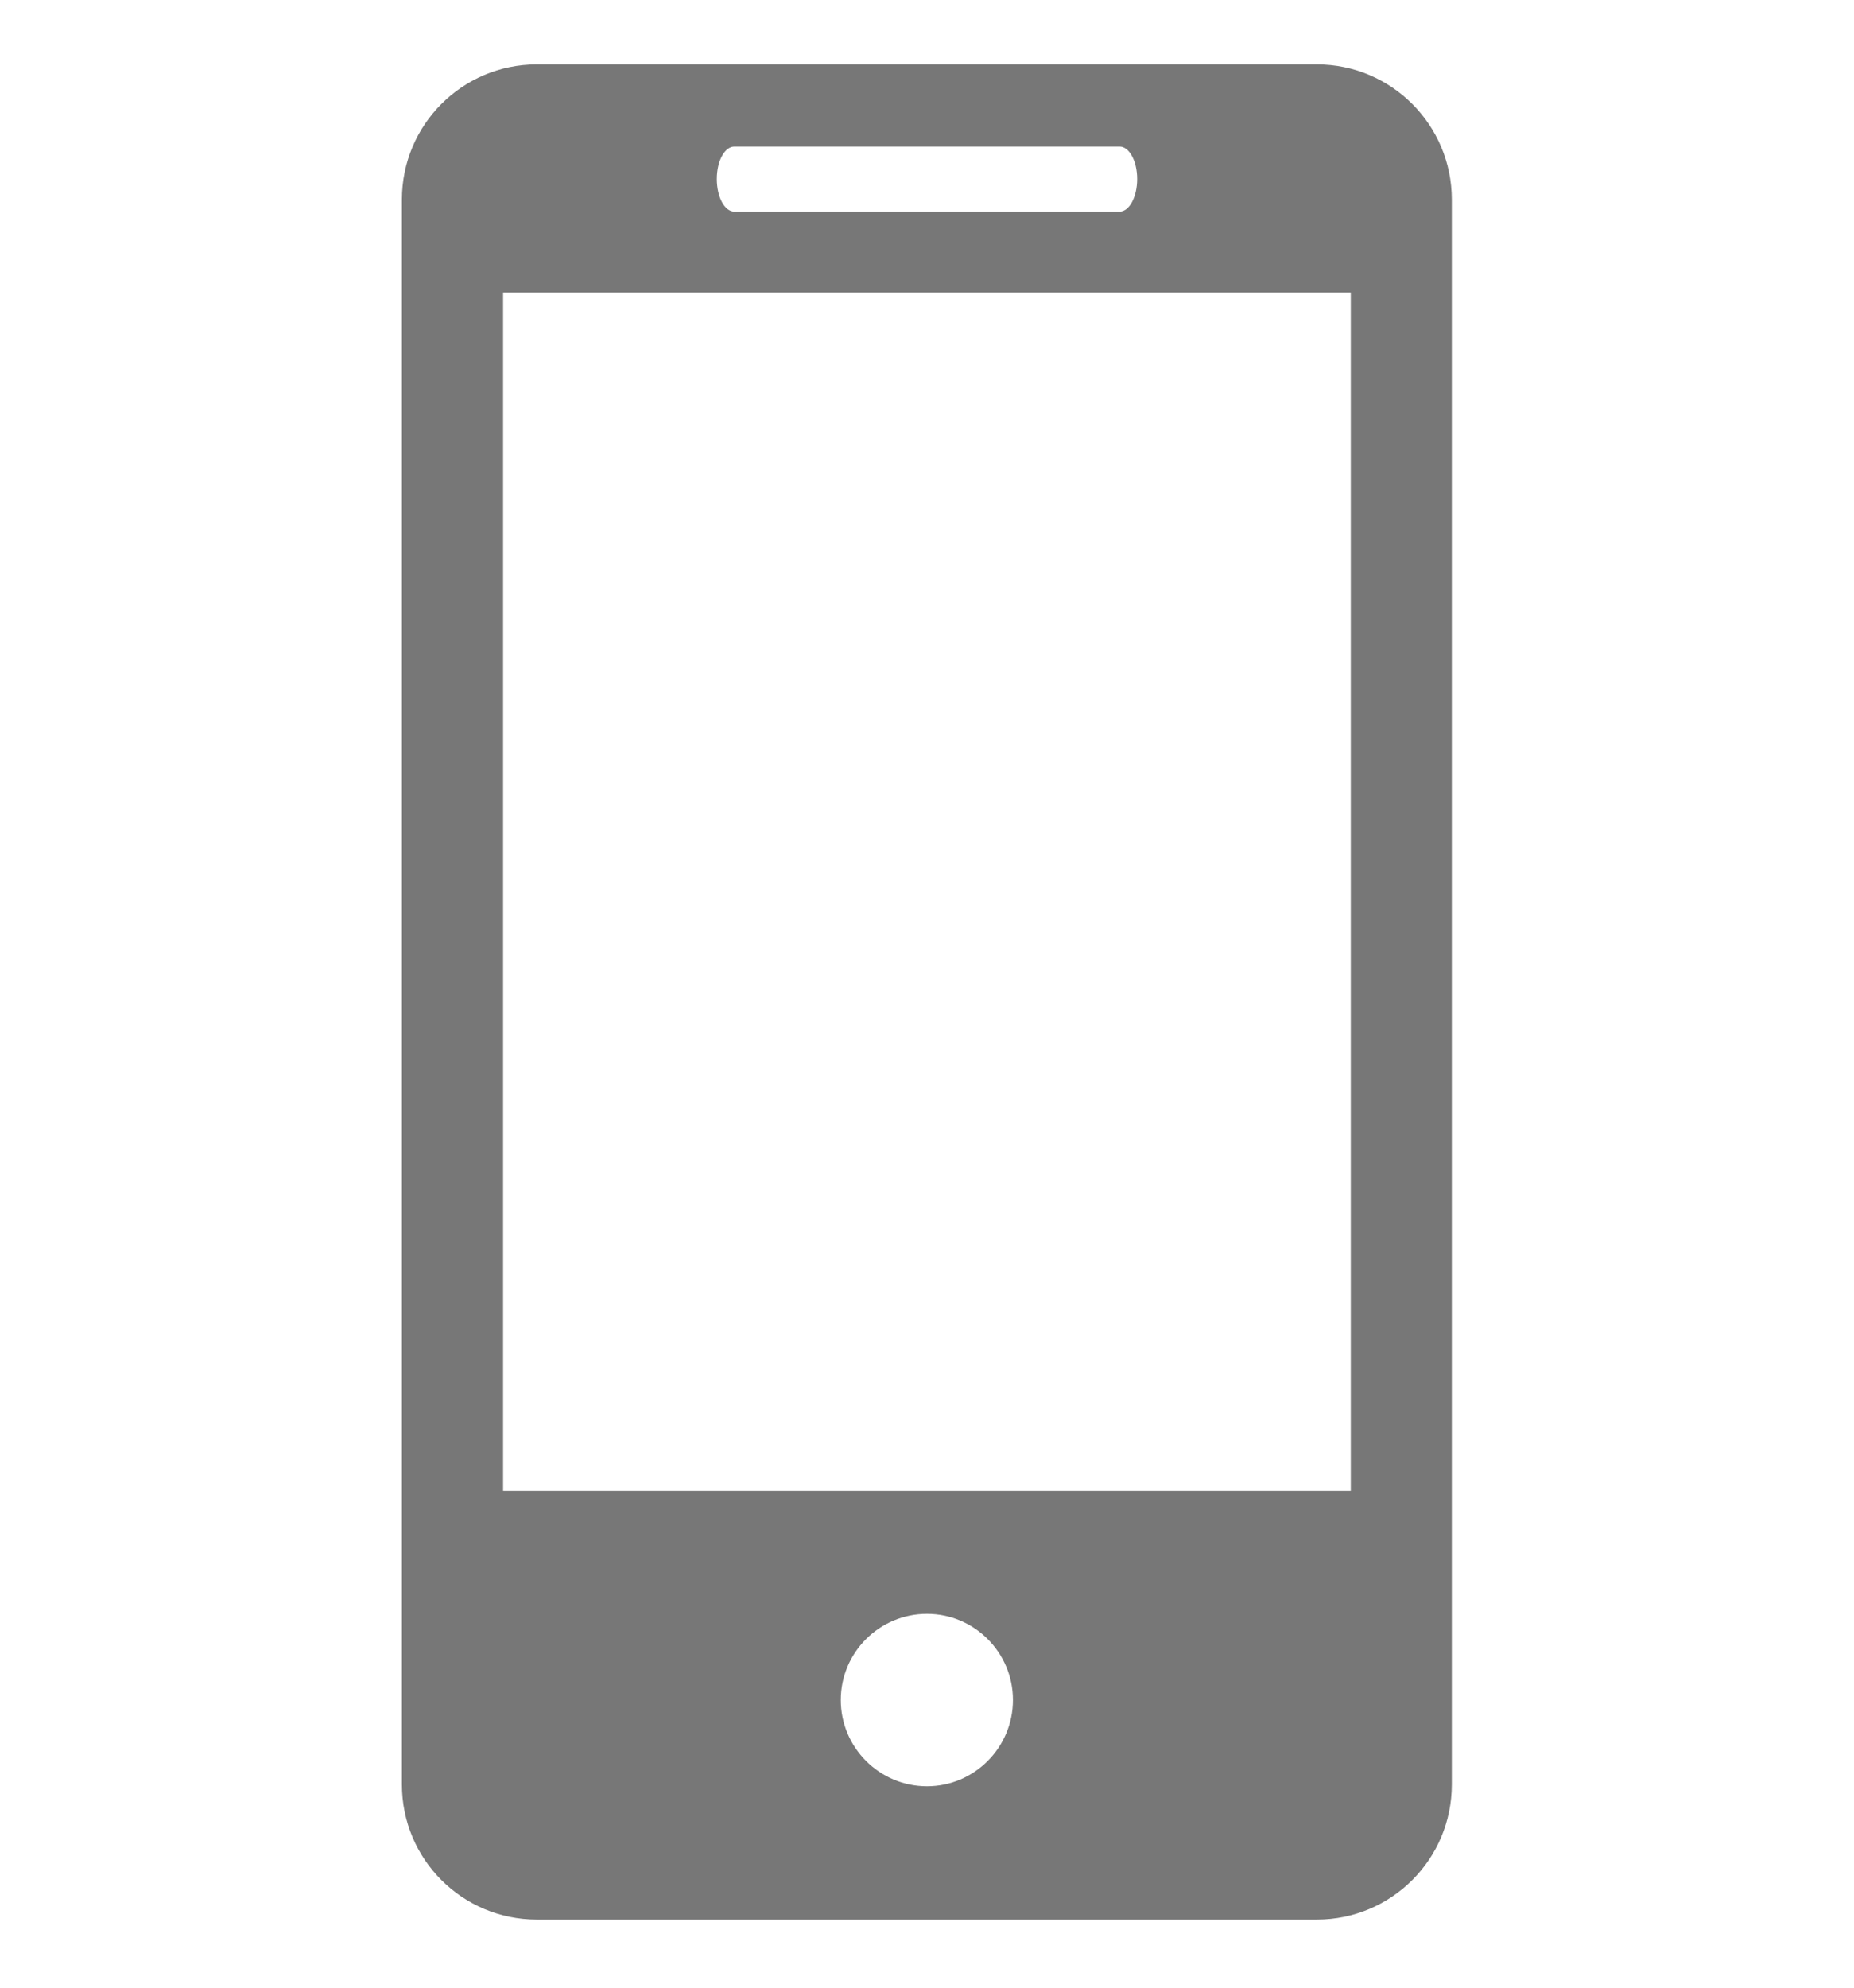 <svg xmlns="http://www.w3.org/2000/svg" width="14" height="15" viewBox="0 0 14 15" fill="none"><g clip-path="url(#clip0_1689_4)"><path d="M9.944 0.486H4.054C3.49 0.486 3.035 0.943 3.035 1.506V13.467C3.035 14.03 3.49 14.486 4.054 14.486H9.944C10.507 14.486 10.963 14.03 10.963 13.467V1.506C10.963 0.943 10.507 0.486 9.944 0.486ZM5.546 1.106H8.454C8.527 1.106 8.587 1.215 8.587 1.351C8.587 1.487 8.527 1.597 8.454 1.597H5.546C5.472 1.597 5.413 1.487 5.413 1.351C5.413 1.215 5.472 1.106 5.546 1.106ZM7 13.48C6.641 13.48 6.349 13.188 6.349 12.829C6.349 12.47 6.641 12.179 7 12.179C7.357 12.179 7.649 12.47 7.649 12.829C7.649 13.188 7.357 13.48 7 13.48ZM10.2 11.251H3.799V2.207H10.2V11.251Z" fill="#777777"></path></g><defs><clipPath id="clip0_1689_4"><rect width="14" height="14" fill="white" transform="translate(0 0.486)"></rect></clipPath></defs></svg>